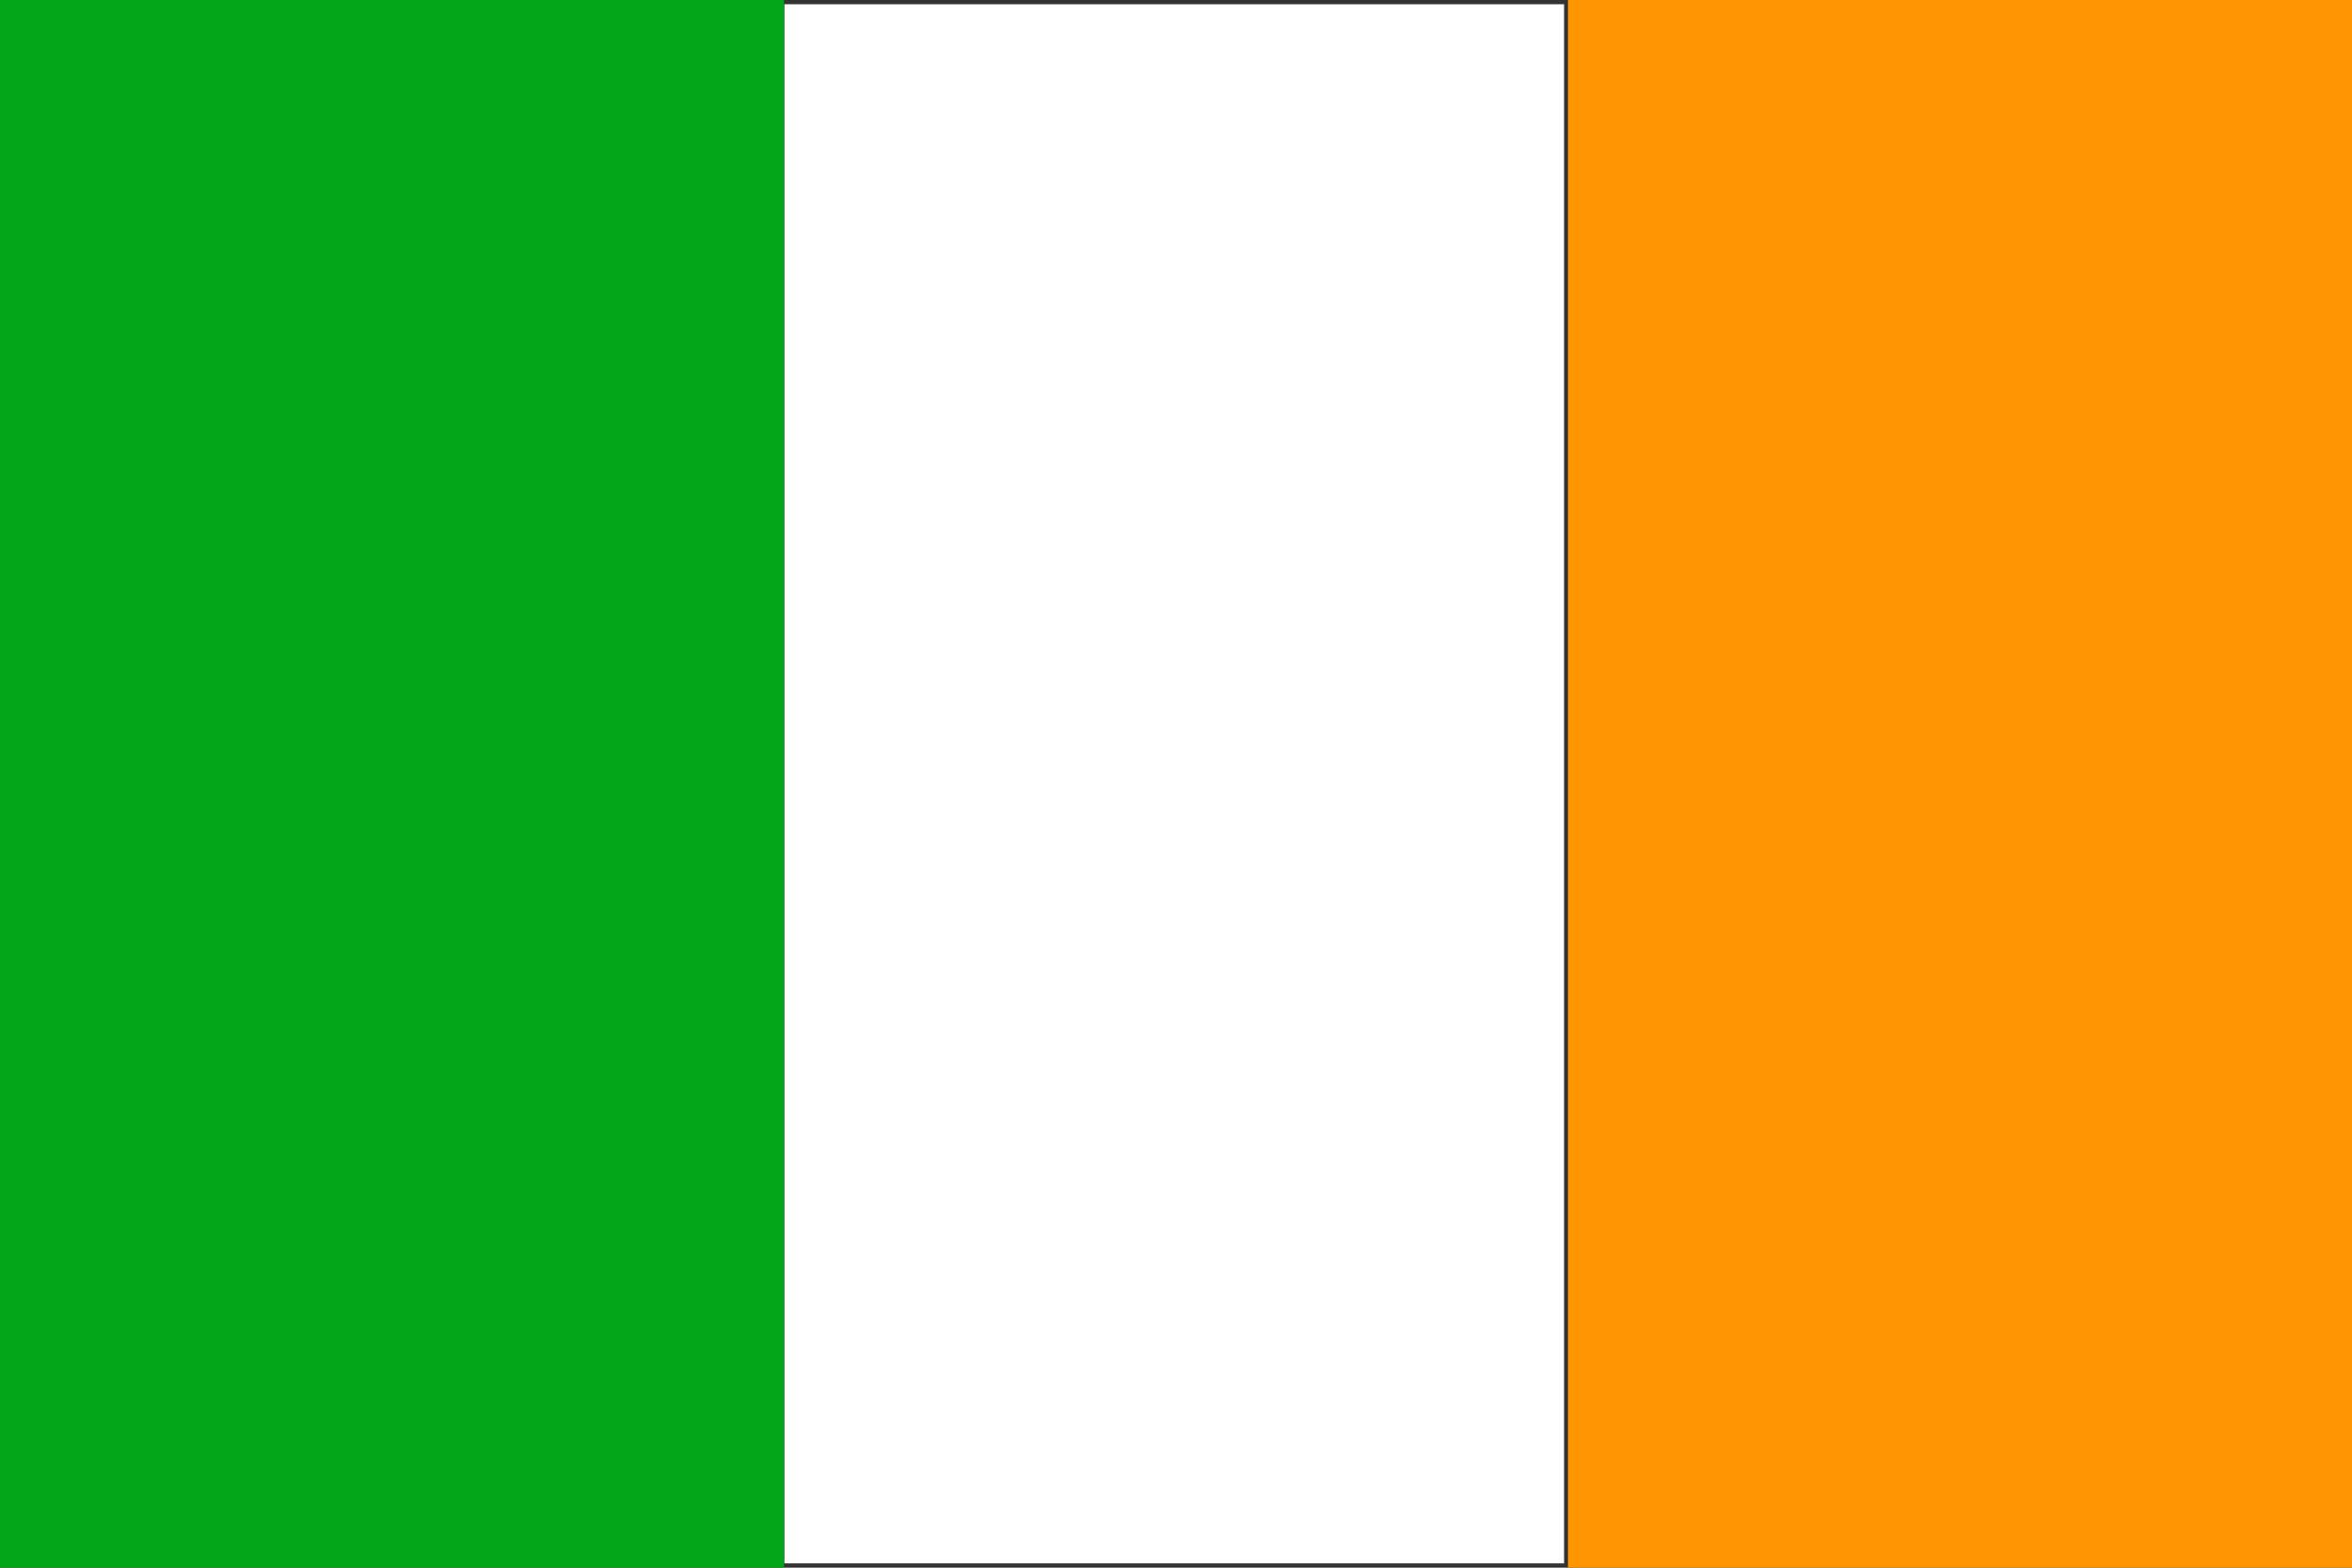 <?xml version="1.0" encoding="UTF-8" ?><svg xmlns="http://www.w3.org/2000/svg" width="30" height="20"><rect width="100%" height="100%" fill="#333333" stroke="none"/><g fill="none"><path fill="#FF9501" d="M20 0h10v20H20z"/><path fill="#FFF" d="M10.004.054h9.946v19.891h-9.946z"/><path fill="#01A616" d="M0 0h10v20H0z"/></g></svg>